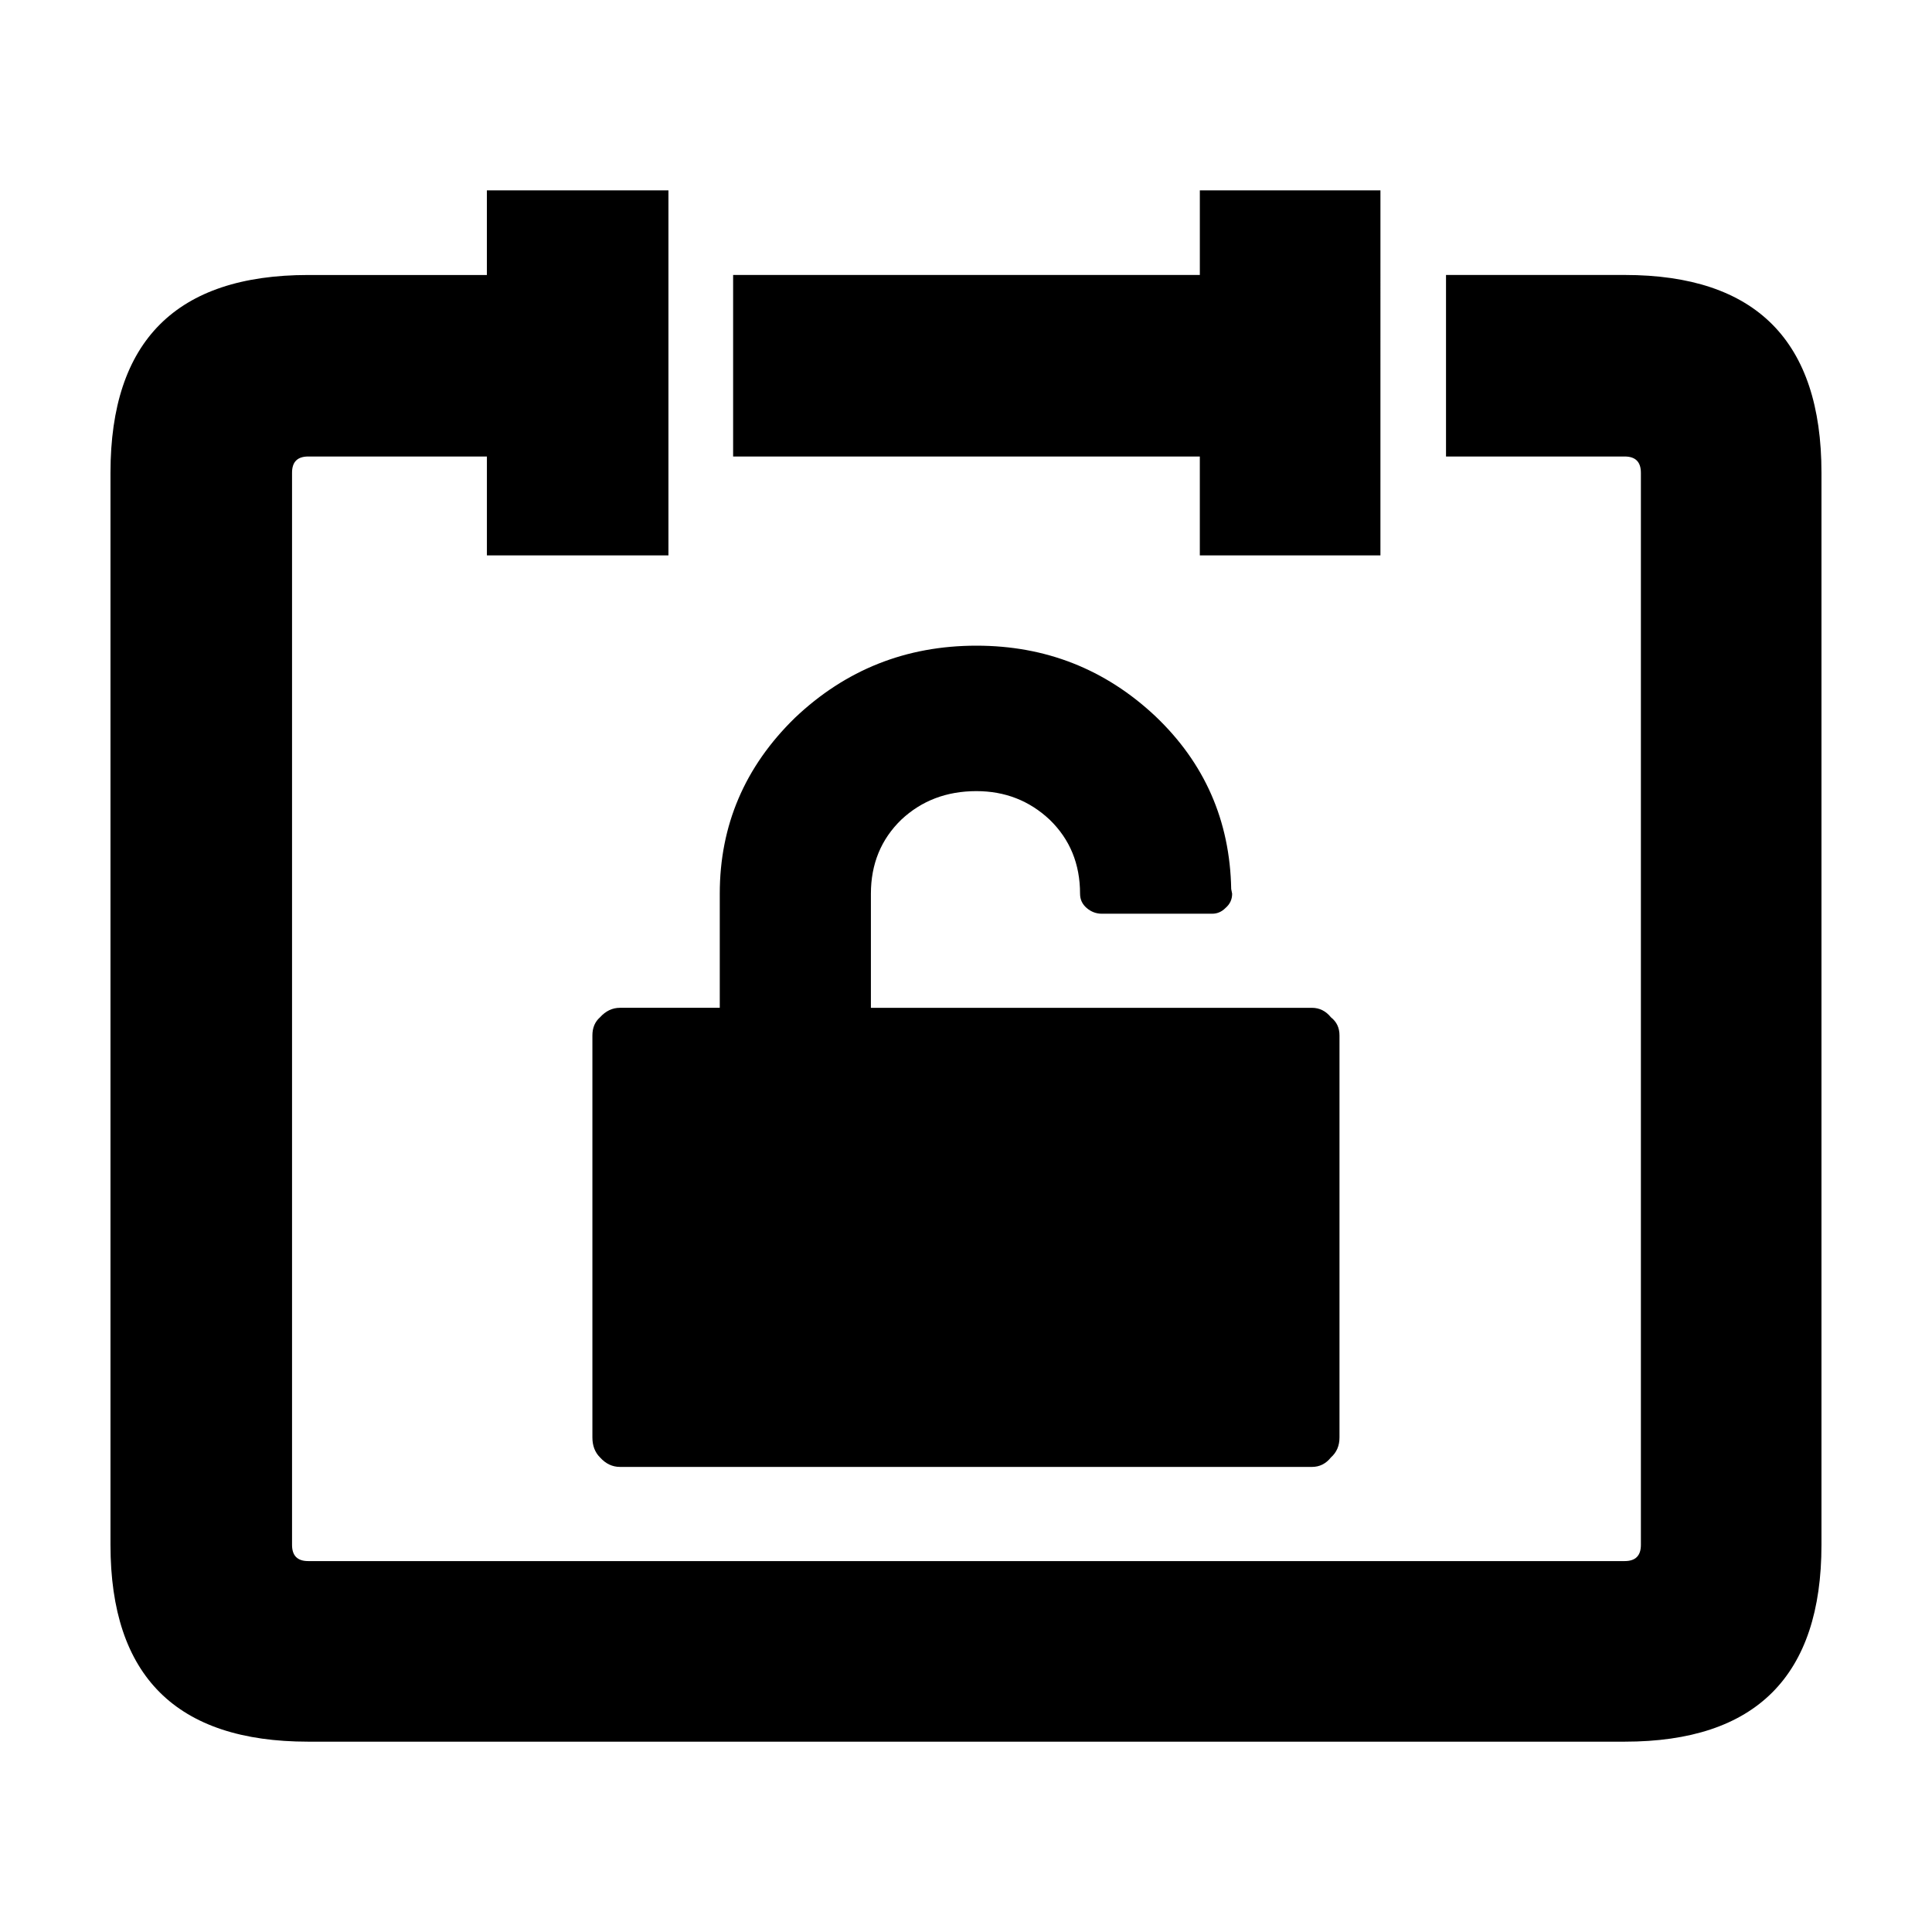 <?xml version="1.0" encoding="UTF-8"?>
<!-- Uploaded to: SVG Repo, www.svgrepo.com, Generator: SVG Repo Mixer Tools -->
<svg fill="#000000" width="800px" height="800px" version="1.1" viewBox="144 144 512 512" xmlns="http://www.w3.org/2000/svg">
 <path d="m402.77 315.11c18.309 0 34.094 6.207 47.359 18.637 13.098 12.43 19.816 27.711 20.152 45.848l0.25 1.258c0 1.516-0.59 2.777-1.77 3.777-1.004 1.012-2.18 1.516-3.523 1.516h-29.227c-1.512 0-2.852-0.504-4.031-1.516-1.168-1-1.754-2.262-1.754-3.777 0-7.891-2.684-14.434-8.066-19.637-5.371-5.039-11.84-7.559-19.398-7.559-7.891 0-14.523 2.519-19.902 7.559-5.371 5.203-8.062 11.75-8.062 19.637v30.23h116.88c2.012 0 3.691 0.848 5.039 2.519 1.512 1.18 2.262 2.777 2.262 4.793v106.55c0 2.188-0.75 3.945-2.262 5.285-1.344 1.684-3.027 2.519-5.039 2.519l-183.38-0.004c-2.016 0-3.777-0.836-5.289-2.519-1.344-1.34-2.016-3.098-2.016-5.285v-106.55c0-2.016 0.676-3.613 2.016-4.793 1.512-1.672 3.269-2.519 5.289-2.519h26.449v-30.23c0-18.137 6.629-33.664 19.902-46.602 13.438-12.758 29.473-19.137 48.113-19.137zm59.199-98.242v-22.426h47.863l-0.004 96.738h-47.863v-26.203h-123.68v-48.109zm116.88 52.402c0-2.852-1.426-4.293-4.289-4.293h-47.352v-48.109h47.352c34.762 0 52.148 17.469 52.148 52.395v284.14c0 34.762-17.383 52.156-52.148 52.156h-348.89c-34.926 0.008-52.391-17.379-52.391-52.148v-284.14c0-34.934 17.469-52.395 52.391-52.395h47.359v-22.434h48.113v96.738h-48.109v-26.203h-47.359c-2.852 0-4.281 1.438-4.281 4.293v284.14c0 2.863 1.426 4.293 4.281 4.293h348.89c2.856 0 4.289-1.426 4.289-4.293v-284.14z" fill-rule="evenodd"/>
</svg>
